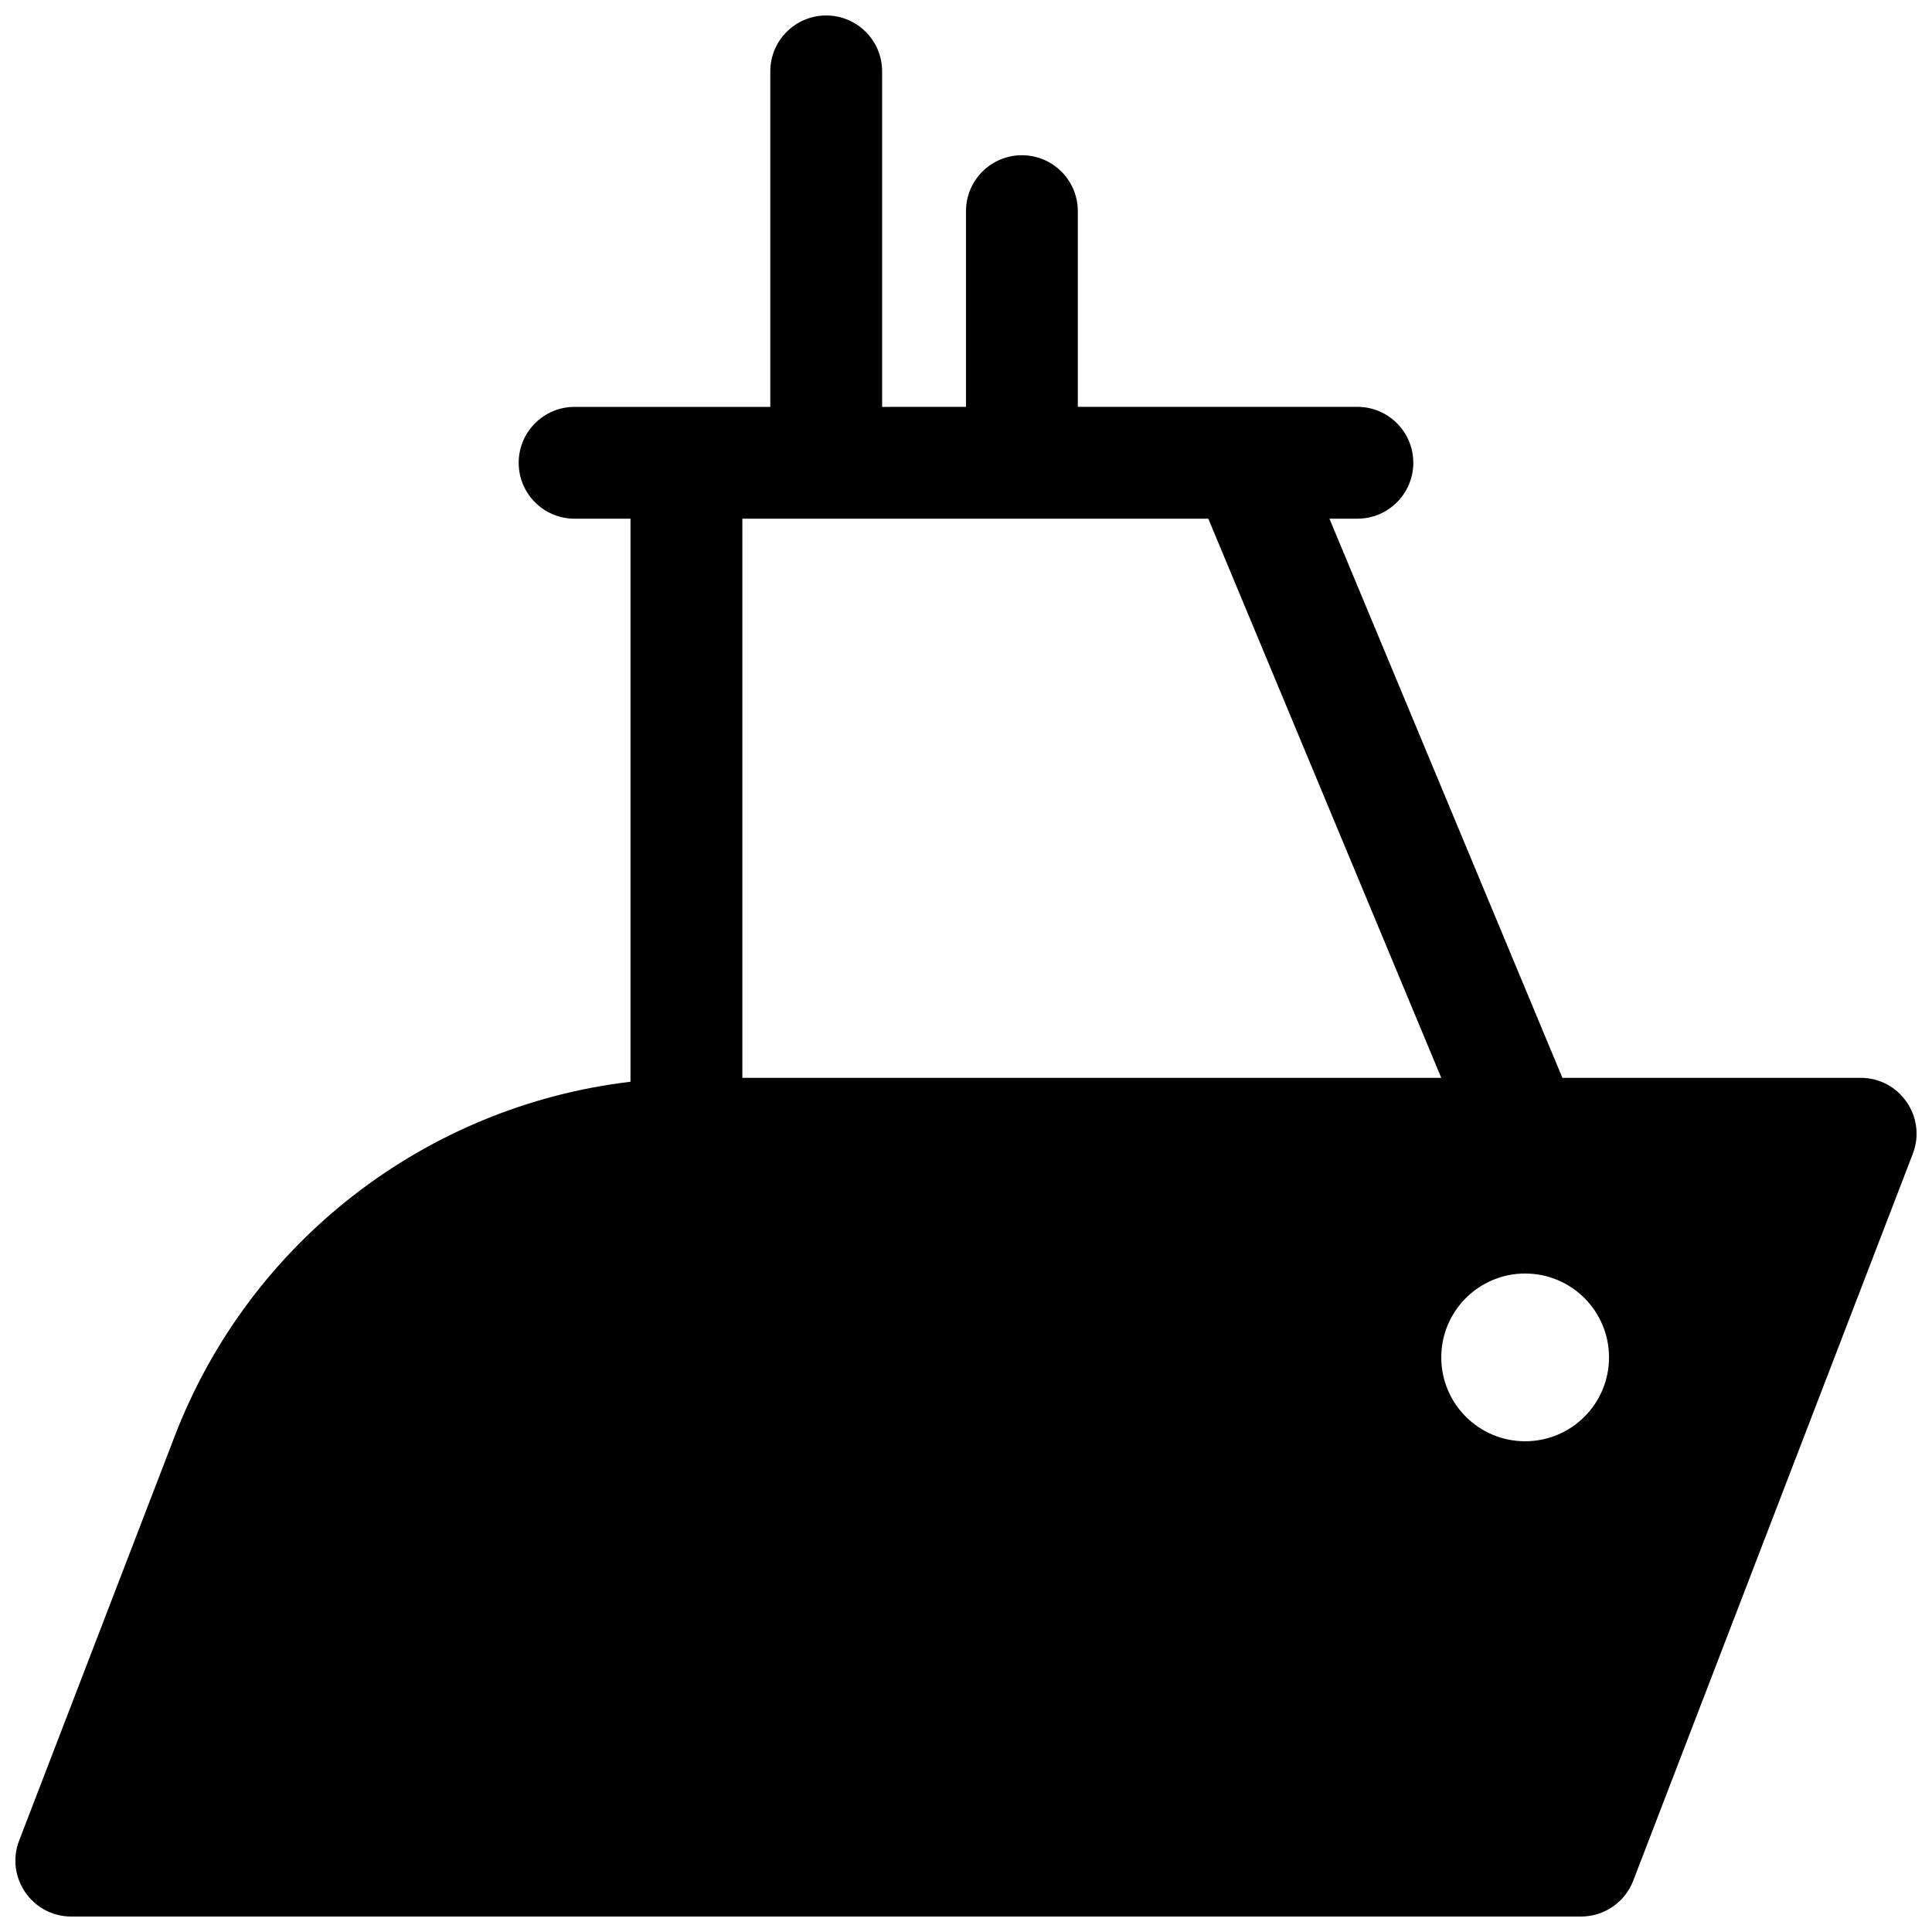 <?xml version="1.0" encoding="UTF-8"?>
<!-- Uploaded to: ICON Repo, www.iconrepo.com, Generator: ICON Repo Mixer Tools -->
<svg width="800px" height="800px" version="1.1" viewBox="144 144 512 512" xmlns="http://www.w3.org/2000/svg">
 <defs>
  <clipPath id="a">
   <path d="m148.09 148.09h503.81v503.81h-503.81z"/>
  </clipPath>
 </defs>
 <g clip-path="url(#a)">
  <path d="m400 251.82v-51.863c0-8.184 6.633-14.82 14.816-14.82s14.816 6.637 14.816 14.82v51.863h74.09c8.184 0 14.82 6.633 14.82 14.816 0 8.184-6.637 14.82-14.82 14.82h-7.406l61.738 148.18h79.031c10.398 0 17.562 10.434 13.828 20.141l-74.09 192.63c-2.199 5.723-7.699 9.496-13.828 9.496h-400.09c-10.398 0-17.562-10.43-13.828-20.137l41.211-107.14c19.891-51.719 66.711-87.539 120.8-93.953v-149.21h-14.816c-8.184 0-14.816-6.637-14.816-14.82 0-8.184 6.633-14.816 14.816-14.816h51.863v-88.91c0-8.184 6.633-14.816 14.816-14.816s14.82 6.633 14.82 14.816v88.91zm148.18 274.13c12.273 0 22.227-9.949 22.227-22.227 0-12.273-9.953-22.227-22.227-22.227-12.277 0-22.23 9.953-22.23 22.227 0 12.277 9.953 22.227 22.23 22.227zm-207.45-244.49v148.18h185.22l-61.738-148.18z"/>
 </g>
</svg>